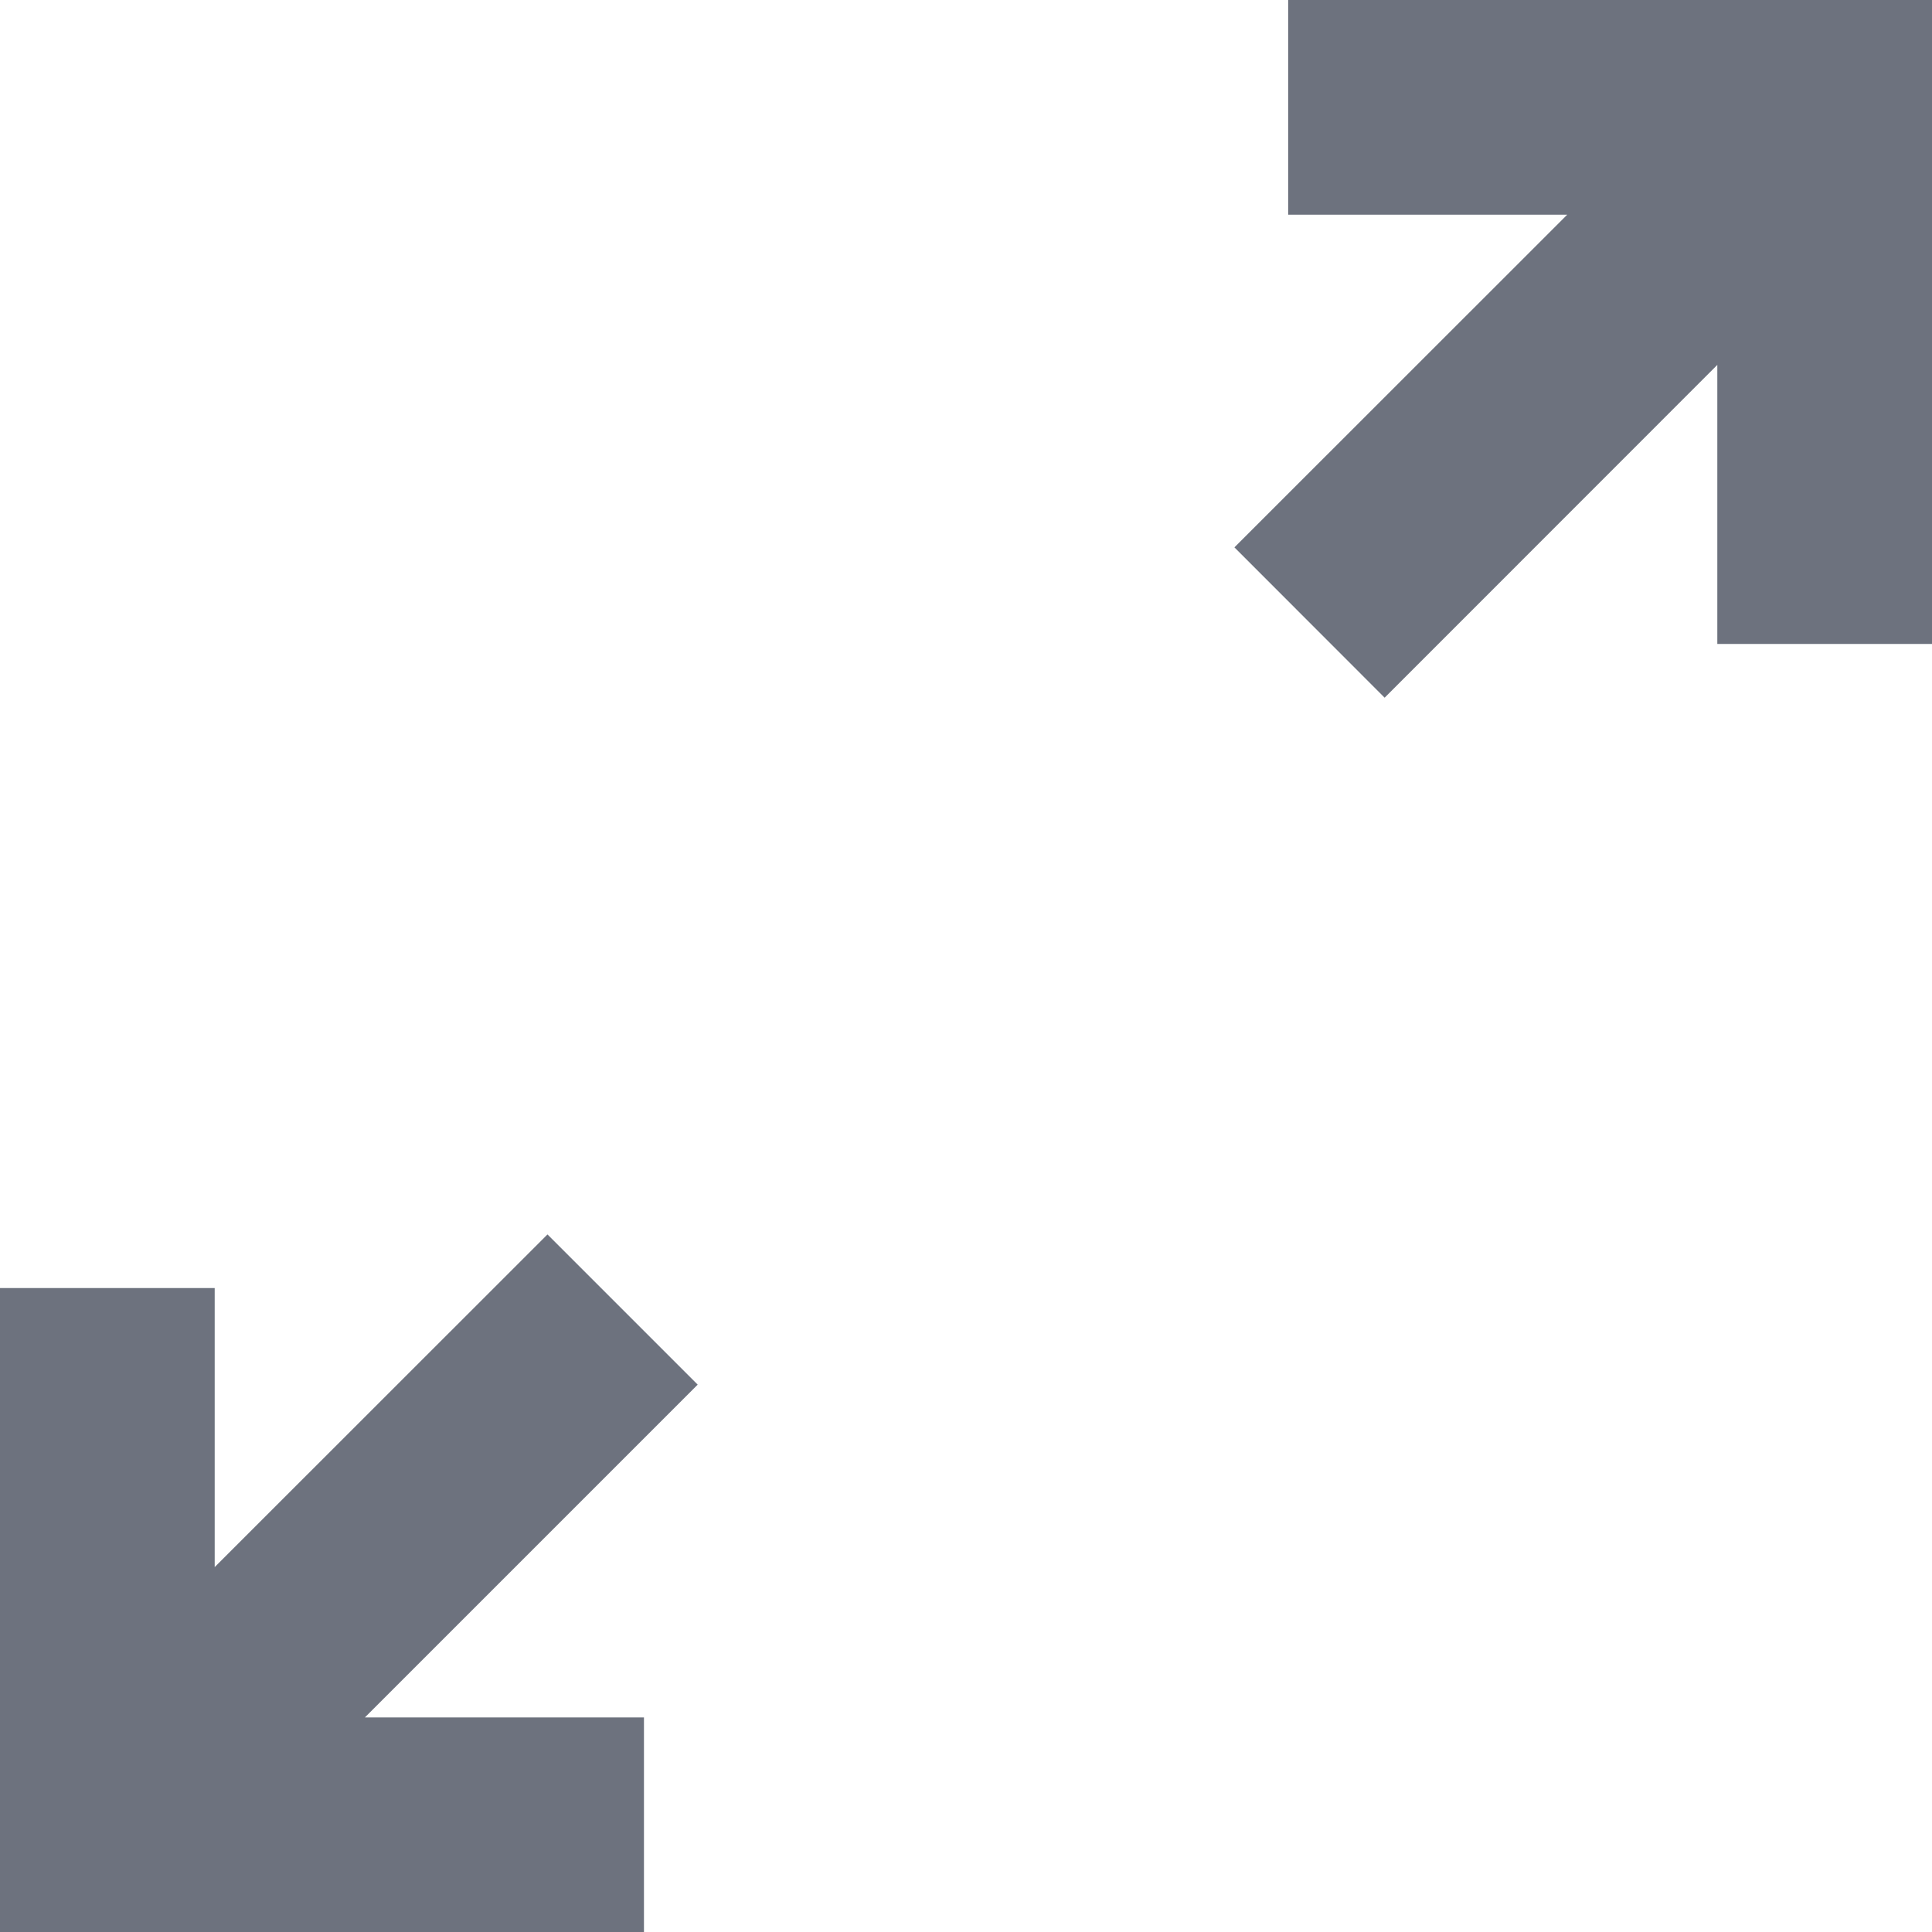 <svg xmlns="http://www.w3.org/2000/svg" width="16" height="16" viewBox="0 0 16 16"><path d="M120-824v-5.333h1.778v2.311l2.756-2.755,1.244,1.244-2.756,2.756h2.311V-824Zm11.467-10.222-1.244-1.245,2.756-2.755h-2.311V-840H136v5.333h-1.778v-2.311Z" transform="translate(-120 840)" fill="#6D727E"/></svg>